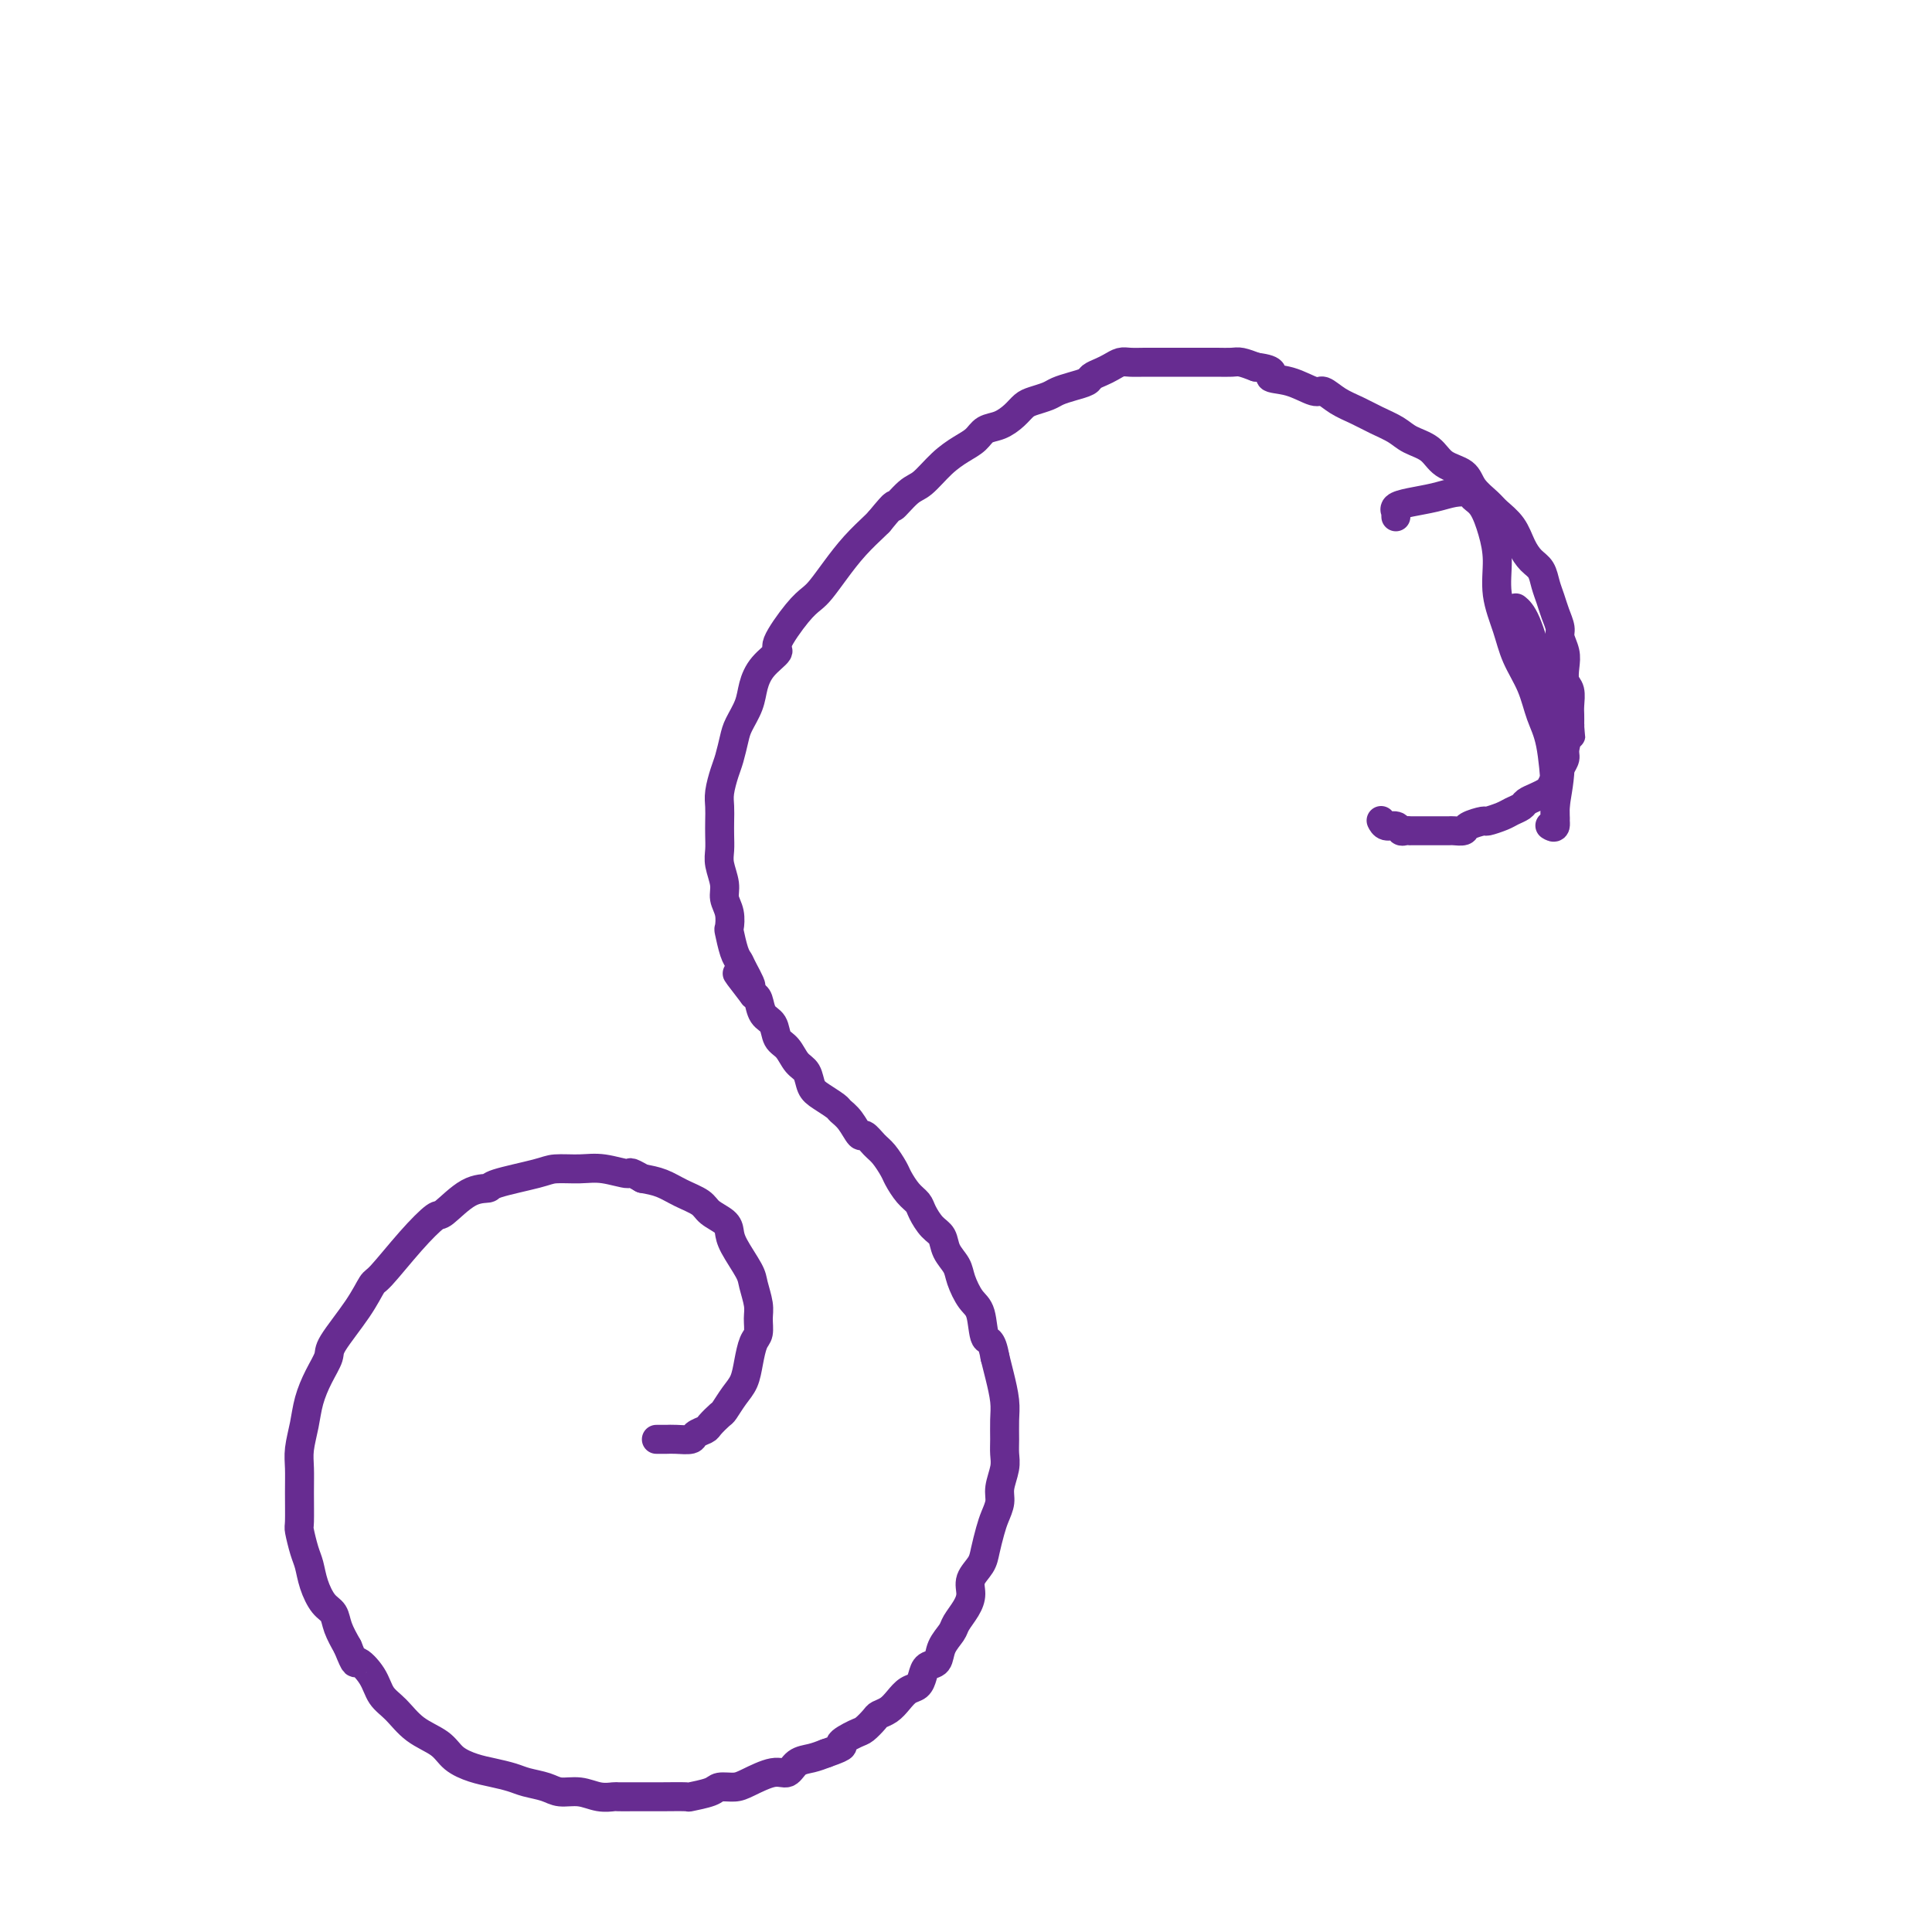 <svg viewBox='0 0 400 400' version='1.1' xmlns='http://www.w3.org/2000/svg' xmlns:xlink='http://www.w3.org/1999/xlink'><g fill='none' stroke='#672C91' stroke-width='6' stroke-linecap='round' stroke-linejoin='round'><path d='M136,298c-0.093,0.000 -0.186,0.001 0,0c0.186,-0.001 0.650,-0.003 1,0c0.350,0.003 0.584,0.012 1,0c0.416,-0.012 1.013,-0.043 2,0c0.987,0.043 2.362,0.162 3,0c0.638,-0.162 0.537,-0.605 1,-1c0.463,-0.395 1.489,-0.742 2,-1c0.511,-0.258 0.508,-0.427 1,-1c0.492,-0.573 1.480,-1.548 2,-2c0.520,-0.452 0.573,-0.380 1,-1c0.427,-0.620 1.229,-1.933 2,-3c0.771,-1.067 1.513,-1.889 2,-3c0.487,-1.111 0.720,-2.512 1,-4c0.280,-1.488 0.607,-3.063 1,-4c0.393,-0.937 0.850,-1.235 1,-2c0.150,-0.765 -0.009,-1.997 0,-3c0.009,-1.003 0.185,-1.777 0,-3c-0.185,-1.223 -0.730,-2.894 -1,-4c-0.270,-1.106 -0.265,-1.647 -1,-3c-0.735,-1.353 -2.212,-3.517 -3,-5c-0.788,-1.483 -0.889,-2.284 -1,-3c-0.111,-0.716 -0.234,-1.347 -1,-2c-0.766,-0.653 -2.175,-1.327 -3,-2c-0.825,-0.673 -1.067,-1.345 -2,-2c-0.933,-0.655 -2.559,-1.292 -4,-2c-1.441,-0.708 -2.697,-1.488 -4,-2c-1.303,-0.512 -2.651,-0.756 -4,-1'/><path d='M133,244c-3.222,-1.867 -2.279,-1.034 -3,-1c-0.721,0.034 -3.108,-0.730 -5,-1c-1.892,-0.270 -3.289,-0.044 -5,0c-1.711,0.044 -3.737,-0.094 -5,0c-1.263,0.094 -1.764,0.418 -4,1c-2.236,0.582 -6.207,1.421 -8,2c-1.793,0.579 -1.408,0.899 -2,1c-0.592,0.101 -2.162,-0.018 -4,1c-1.838,1.018 -3.945,3.173 -5,4c-1.055,0.827 -1.060,0.325 -2,1c-0.940,0.675 -2.816,2.527 -5,5c-2.184,2.473 -4.675,5.567 -6,7c-1.325,1.433 -1.485,1.204 -2,2c-0.515,0.796 -1.385,2.617 -3,5c-1.615,2.383 -3.977,5.329 -5,7c-1.023,1.671 -0.709,2.067 -1,3c-0.291,0.933 -1.188,2.401 -2,4c-0.812,1.599 -1.538,3.327 -2,5c-0.462,1.673 -0.659,3.289 -1,5c-0.341,1.711 -0.824,3.516 -1,5c-0.176,1.484 -0.044,2.645 0,4c0.044,1.355 0.001,2.903 0,5c-0.001,2.097 0.040,4.741 0,6c-0.040,1.259 -0.163,1.132 0,2c0.163,0.868 0.611,2.732 1,4c0.389,1.268 0.719,1.942 1,3c0.281,1.058 0.512,2.502 1,4c0.488,1.498 1.234,3.051 2,4c0.766,0.949 1.552,1.294 2,2c0.448,0.706 0.556,1.773 1,3c0.444,1.227 1.222,2.613 2,4'/><path d='M72,341c1.841,4.576 1.442,3.014 2,3c0.558,-0.014 2.071,1.518 3,3c0.929,1.482 1.272,2.914 2,4c0.728,1.086 1.839,1.825 3,3c1.161,1.175 2.371,2.787 4,4c1.629,1.213 3.675,2.027 5,3c1.325,0.973 1.928,2.106 3,3c1.072,0.894 2.612,1.549 4,2c1.388,0.451 2.625,0.699 4,1c1.375,0.301 2.888,0.654 4,1c1.112,0.346 1.823,0.685 3,1c1.177,0.315 2.820,0.606 4,1c1.180,0.394 1.897,0.890 3,1c1.103,0.110 2.591,-0.167 4,0c1.409,0.167 2.737,0.777 4,1c1.263,0.223 2.460,0.060 3,0c0.540,-0.060 0.423,-0.016 1,0c0.577,0.016 1.850,0.005 3,0c1.150,-0.005 2.178,-0.004 3,0c0.822,0.004 1.437,0.011 3,0c1.563,-0.011 4.074,-0.041 5,0c0.926,0.041 0.265,0.153 1,0c0.735,-0.153 2.864,-0.571 4,-1c1.136,-0.429 1.277,-0.870 2,-1c0.723,-0.130 2.027,0.049 3,0c0.973,-0.049 1.615,-0.328 3,-1c1.385,-0.672 3.515,-1.738 5,-2c1.485,-0.262 2.326,0.280 3,0c0.674,-0.280 1.181,-1.383 2,-2c0.819,-0.617 1.948,-0.748 3,-1c1.052,-0.252 2.026,-0.626 3,-1'/><path d='M171,363c5.008,-1.732 3.029,-1.564 3,-2c-0.029,-0.436 1.893,-1.478 3,-2c1.107,-0.522 1.399,-0.524 2,-1c0.601,-0.476 1.512,-1.427 2,-2c0.488,-0.573 0.554,-0.769 1,-1c0.446,-0.231 1.271,-0.498 2,-1c0.729,-0.502 1.360,-1.238 2,-2c0.640,-0.762 1.289,-1.551 2,-2c0.711,-0.449 1.485,-0.560 2,-1c0.515,-0.440 0.772,-1.210 1,-2c0.228,-0.790 0.427,-1.600 1,-2c0.573,-0.400 1.519,-0.389 2,-1c0.481,-0.611 0.497,-1.843 1,-3c0.503,-1.157 1.492,-2.238 2,-3c0.508,-0.762 0.535,-1.204 1,-2c0.465,-0.796 1.367,-1.944 2,-3c0.633,-1.056 0.996,-2.019 1,-3c0.004,-0.981 -0.350,-1.981 0,-3c0.350,-1.019 1.404,-2.058 2,-3c0.596,-0.942 0.733,-1.787 1,-3c0.267,-1.213 0.664,-2.793 1,-4c0.336,-1.207 0.612,-2.042 1,-3c0.388,-0.958 0.889,-2.041 1,-3c0.111,-0.959 -0.167,-1.796 0,-3c0.167,-1.204 0.777,-2.775 1,-4c0.223,-1.225 0.057,-2.106 0,-3c-0.057,-0.894 -0.004,-1.803 0,-3c0.004,-1.197 -0.040,-2.682 0,-4c0.040,-1.318 0.165,-2.470 0,-4c-0.165,-1.530 -0.618,-3.437 -1,-5c-0.382,-1.563 -0.691,-2.781 -1,-4'/><path d='M206,281c-0.726,-4.195 -1.541,-3.182 -2,-4c-0.459,-0.818 -0.561,-3.468 -1,-5c-0.439,-1.532 -1.216,-1.948 -2,-3c-0.784,-1.052 -1.575,-2.742 -2,-4c-0.425,-1.258 -0.485,-2.084 -1,-3c-0.515,-0.916 -1.485,-1.922 -2,-3c-0.515,-1.078 -0.574,-2.227 -1,-3c-0.426,-0.773 -1.217,-1.170 -2,-2c-0.783,-0.830 -1.557,-2.094 -2,-3c-0.443,-0.906 -0.556,-1.454 -1,-2c-0.444,-0.546 -1.221,-1.090 -2,-2c-0.779,-0.910 -1.561,-2.185 -2,-3c-0.439,-0.815 -0.537,-1.168 -1,-2c-0.463,-0.832 -1.293,-2.141 -2,-3c-0.707,-0.859 -1.293,-1.267 -2,-2c-0.707,-0.733 -1.536,-1.792 -2,-2c-0.464,-0.208 -0.565,0.436 -1,0c-0.435,-0.436 -1.206,-1.950 -2,-3c-0.794,-1.050 -1.612,-1.636 -2,-2c-0.388,-0.364 -0.345,-0.505 -1,-1c-0.655,-0.495 -2.010,-1.344 -3,-2c-0.990,-0.656 -1.617,-1.119 -2,-2c-0.383,-0.881 -0.521,-2.179 -1,-3c-0.479,-0.821 -1.298,-1.163 -2,-2c-0.702,-0.837 -1.287,-2.168 -2,-3c-0.713,-0.832 -1.553,-1.165 -2,-2c-0.447,-0.835 -0.501,-2.172 -1,-3c-0.499,-0.828 -1.442,-1.146 -2,-2c-0.558,-0.854 -0.731,-2.244 -1,-3c-0.269,-0.756 -0.635,-0.878 -1,-1'/><path d='M156,206c-6.212,-8.034 -2.243,-3.120 -1,-2c1.243,1.120 -0.242,-1.554 -1,-3c-0.758,-1.446 -0.791,-1.664 -1,-2c-0.209,-0.336 -0.596,-0.789 -1,-2c-0.404,-1.211 -0.825,-3.180 -1,-4c-0.175,-0.820 -0.103,-0.491 0,-1c0.103,-0.509 0.238,-1.854 0,-3c-0.238,-1.146 -0.848,-2.092 -1,-3c-0.152,-0.908 0.155,-1.779 0,-3c-0.155,-1.221 -0.773,-2.792 -1,-4c-0.227,-1.208 -0.061,-2.055 0,-3c0.061,-0.945 0.019,-1.989 0,-3c-0.019,-1.011 -0.016,-1.988 0,-3c0.016,-1.012 0.046,-2.060 0,-3c-0.046,-0.940 -0.168,-1.773 0,-3c0.168,-1.227 0.626,-2.848 1,-4c0.374,-1.152 0.663,-1.833 1,-3c0.337,-1.167 0.721,-2.818 1,-4c0.279,-1.182 0.451,-1.893 1,-3c0.549,-1.107 1.475,-2.610 2,-4c0.525,-1.390 0.651,-2.665 1,-4c0.349,-1.335 0.923,-2.728 2,-4c1.077,-1.272 2.658,-2.422 3,-3c0.342,-0.578 -0.555,-0.583 0,-2c0.555,-1.417 2.563,-4.248 4,-6c1.437,-1.752 2.304,-2.427 3,-3c0.696,-0.573 1.220,-1.043 2,-2c0.780,-0.957 1.817,-2.401 3,-4c1.183,-1.599 2.511,-3.354 4,-5c1.489,-1.646 3.140,-3.185 4,-4c0.860,-0.815 0.930,-0.908 1,-1'/><path d='M182,108c4.245,-5.157 2.859,-3.048 3,-3c0.141,0.048 1.809,-1.965 3,-3c1.191,-1.035 1.904,-1.093 3,-2c1.096,-0.907 2.576,-2.662 4,-4c1.424,-1.338 2.794,-2.259 4,-3c1.206,-0.741 2.249,-1.301 3,-2c0.751,-0.699 1.211,-1.535 2,-2c0.789,-0.465 1.906,-0.558 3,-1c1.094,-0.442 2.165,-1.232 3,-2c0.835,-0.768 1.433,-1.515 2,-2c0.567,-0.485 1.101,-0.707 2,-1c0.899,-0.293 2.162,-0.656 3,-1c0.838,-0.344 1.250,-0.670 2,-1c0.750,-0.330 1.839,-0.666 3,-1c1.161,-0.334 2.394,-0.668 3,-1c0.606,-0.332 0.584,-0.663 1,-1c0.416,-0.337 1.270,-0.679 2,-1c0.730,-0.321 1.337,-0.622 2,-1c0.663,-0.378 1.384,-0.833 2,-1c0.616,-0.167 1.128,-0.045 2,0c0.872,0.045 2.106,0.012 3,0c0.894,-0.012 1.450,-0.003 2,0c0.550,0.003 1.095,0.001 2,0c0.905,-0.001 2.172,-0.000 3,0c0.828,0.000 1.218,-0.001 2,0c0.782,0.001 1.955,0.003 3,0c1.045,-0.003 1.960,-0.011 3,0c1.040,0.011 2.203,0.041 3,0c0.797,-0.041 1.228,-0.155 2,0c0.772,0.155 1.886,0.577 3,1'/><path d='M260,76c4.843,0.581 2.952,1.535 3,2c0.048,0.465 2.035,0.442 4,1c1.965,0.558 3.907,1.696 5,2c1.093,0.304 1.335,-0.228 2,0c0.665,0.228 1.751,1.216 3,2c1.249,0.784 2.659,1.364 4,2c1.341,0.636 2.612,1.329 4,2c1.388,0.671 2.893,1.320 4,2c1.107,0.680 1.814,1.392 3,2c1.186,0.608 2.850,1.111 4,2c1.150,0.889 1.788,2.163 3,3c1.212,0.837 3.000,1.237 4,2c1.000,0.763 1.212,1.887 2,3c0.788,1.113 2.150,2.213 3,3c0.850,0.787 1.187,1.260 2,2c0.813,0.740 2.102,1.748 3,3c0.898,1.252 1.407,2.747 2,4c0.593,1.253 1.272,2.264 2,3c0.728,0.736 1.506,1.198 2,2c0.494,0.802 0.706,1.943 1,3c0.294,1.057 0.671,2.029 1,3c0.329,0.971 0.610,1.939 1,3c0.390,1.061 0.888,2.213 1,3c0.112,0.787 -0.162,1.207 0,2c0.162,0.793 0.761,1.959 1,3c0.239,1.041 0.116,1.955 0,3c-0.116,1.045 -0.227,2.219 0,3c0.227,0.781 0.793,1.168 1,2c0.207,0.832 0.056,2.109 0,3c-0.056,0.891 -0.016,1.398 0,2c0.016,0.602 0.008,1.301 0,2'/><path d='M325,150c0.374,3.391 0.307,1.867 0,2c-0.307,0.133 -0.856,1.923 -1,3c-0.144,1.077 0.117,1.440 0,2c-0.117,0.560 -0.611,1.316 -1,2c-0.389,0.684 -0.671,1.297 -1,2c-0.329,0.703 -0.703,1.498 -1,2c-0.297,0.502 -0.517,0.712 -1,1c-0.483,0.288 -1.230,0.654 -2,1c-0.770,0.346 -1.562,0.671 -2,1c-0.438,0.329 -0.521,0.662 -1,1c-0.479,0.338 -1.355,0.682 -2,1c-0.645,0.318 -1.061,0.611 -2,1c-0.939,0.389 -2.402,0.875 -3,1c-0.598,0.125 -0.330,-0.110 -1,0c-0.670,0.110 -2.276,0.565 -3,1c-0.724,0.435 -0.565,0.849 -1,1c-0.435,0.151 -1.465,0.041 -2,0c-0.535,-0.041 -0.576,-0.011 -1,0c-0.424,0.011 -1.232,0.003 -2,0c-0.768,-0.003 -1.497,-0.001 -2,0c-0.503,0.001 -0.779,-0.000 -1,0c-0.221,0.000 -0.388,0.001 -1,0c-0.612,-0.001 -1.669,-0.004 -2,0c-0.331,0.004 0.062,0.016 0,0c-0.062,-0.016 -0.581,-0.061 -1,0c-0.419,0.061 -0.739,0.226 -1,0c-0.261,-0.226 -0.462,-0.844 -1,-1c-0.538,-0.156 -1.414,0.150 -2,0c-0.586,-0.150 -0.882,-0.757 -1,-1c-0.118,-0.243 -0.059,-0.121 0,0'/><path d='M289,107c-0.015,-0.446 -0.031,-0.893 0,-1c0.031,-0.107 0.108,0.125 0,0c-0.108,-0.125 -0.400,-0.609 0,-1c0.400,-0.391 1.493,-0.691 3,-1c1.507,-0.309 3.429,-0.629 5,-1c1.571,-0.371 2.792,-0.793 4,-1c1.208,-0.207 2.405,-0.200 3,0c0.595,0.200 0.589,0.592 1,1c0.411,0.408 1.241,0.831 2,2c0.759,1.169 1.448,3.084 2,5c0.552,1.916 0.967,3.834 1,6c0.033,2.166 -0.315,4.581 0,7c0.315,2.419 1.292,4.840 2,7c0.708,2.160 1.146,4.057 2,6c0.854,1.943 2.124,3.933 3,6c0.876,2.067 1.359,4.211 2,6c0.641,1.789 1.440,3.222 2,6c0.560,2.778 0.882,6.899 1,9c0.118,2.101 0.032,2.181 0,3c-0.032,0.819 -0.009,2.377 0,3c0.009,0.623 0.005,0.312 0,0'/><path d='M314,126c-0.157,-0.128 -0.314,-0.256 0,0c0.314,0.256 1.099,0.896 2,3c0.901,2.104 1.917,5.671 3,9c1.083,3.329 2.234,6.419 3,10c0.766,3.581 1.147,7.653 1,11c-0.147,3.347 -0.823,5.969 -1,8c-0.177,2.031 0.145,3.470 0,4c-0.145,0.530 -0.756,0.151 -1,0c-0.244,-0.151 -0.122,-0.076 0,0'/></g>
</svg>